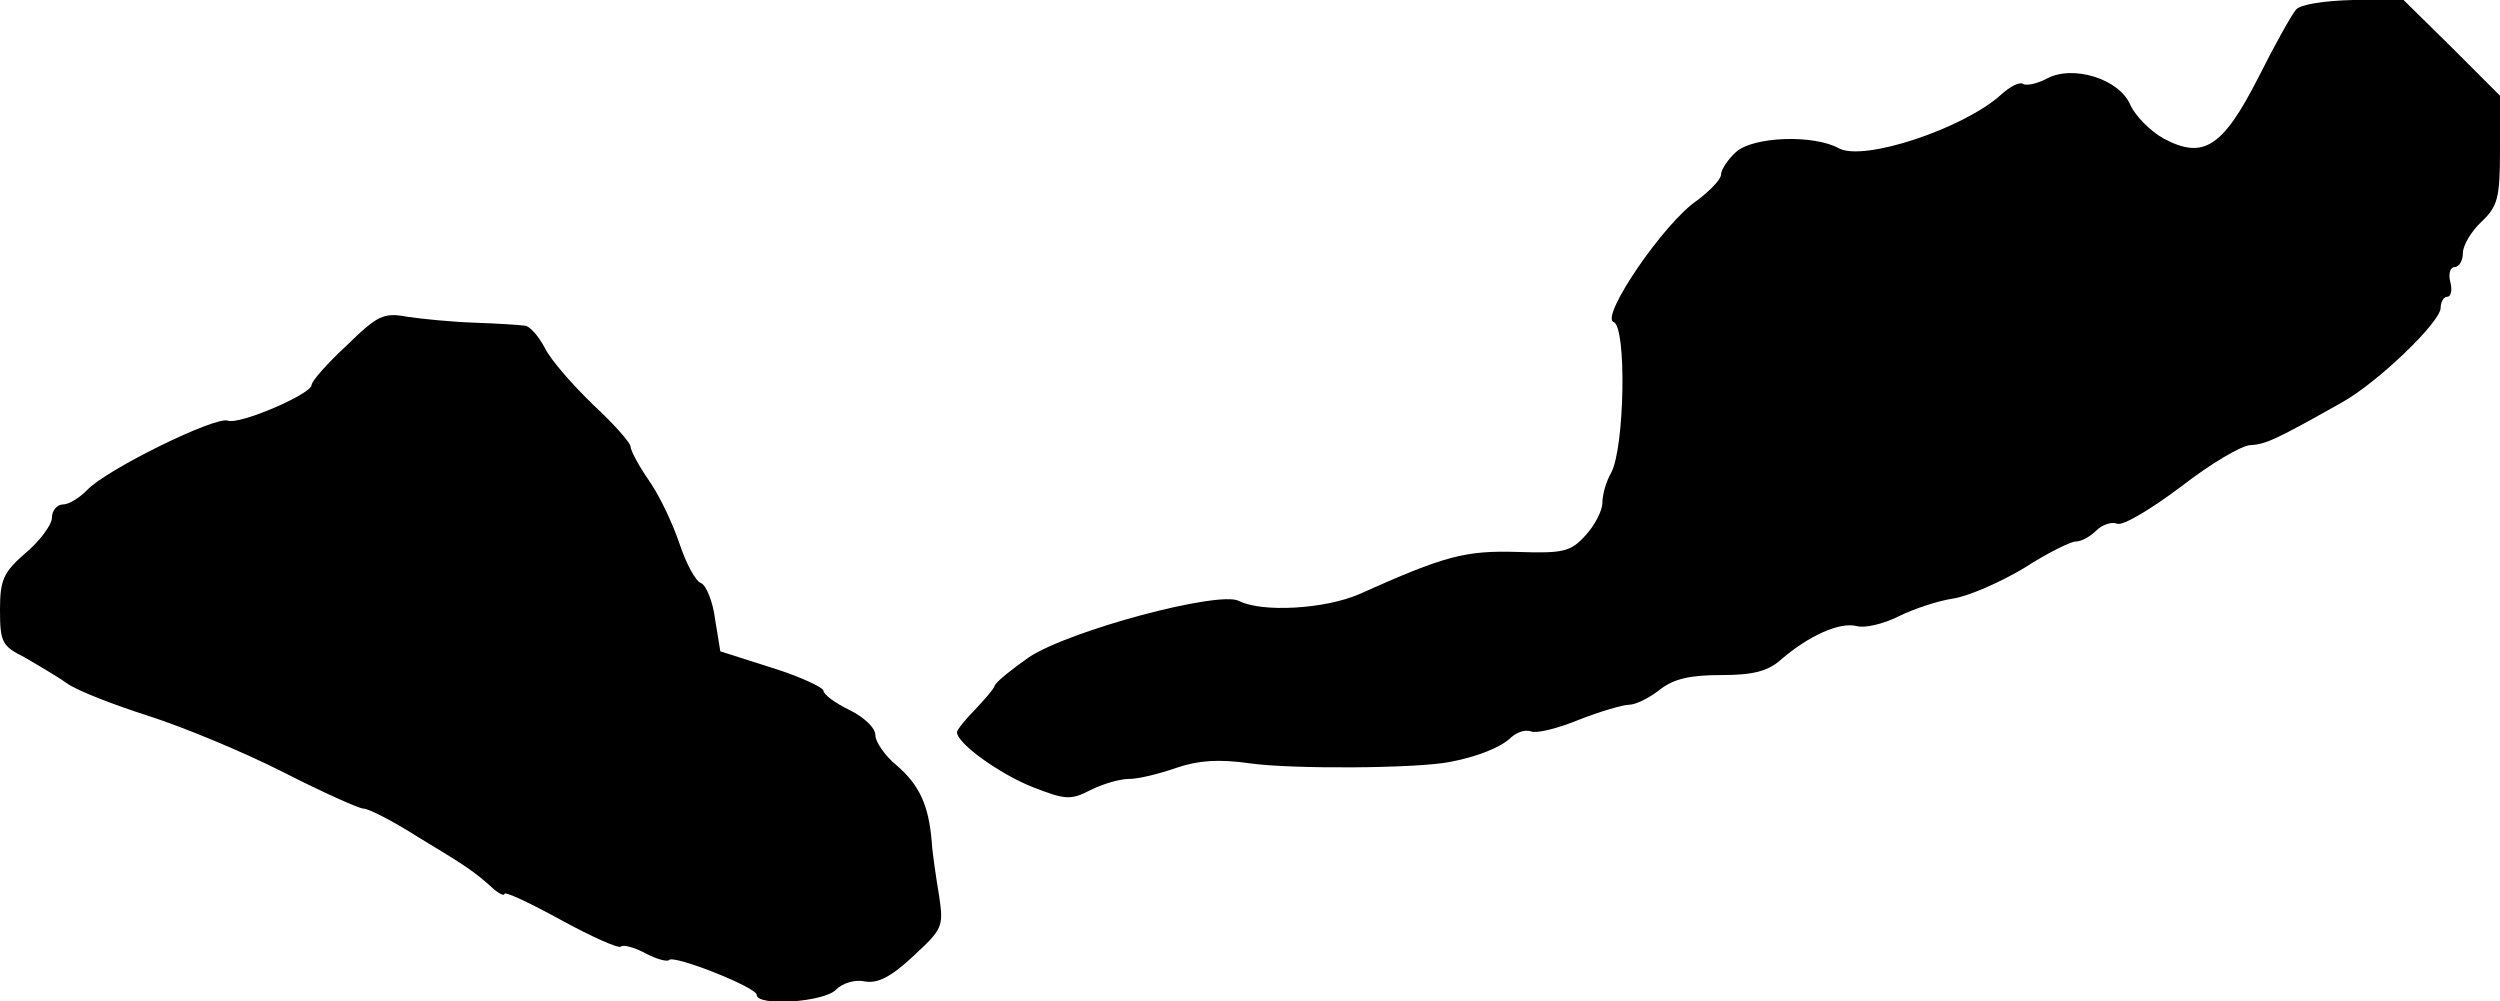 <?xml version="1.0" standalone="no"?>
<!DOCTYPE svg PUBLIC "-//W3C//DTD SVG 20010904//EN"
 "http://www.w3.org/TR/2001/REC-SVG-20010904/DTD/svg10.dtd">
<svg version="1.0" xmlns="http://www.w3.org/2000/svg"
 width="337pt" height="135pt" viewBox="0 0 337 135"
 preserveAspectRatio="xMidYMid meet">
<g transform="translate(0,135) scale(0.1,-0.1)"
fill="#000000" stroke="none">
<path d="M3095 1337 c-6 -7 -29 -48 -51 -92 -48 -94 -74 -110 -127 -82 -18 10
-38 30 -45 45 -15 36 -78 55 -113 36 -13 -7 -28 -10 -32 -7 -5 3 -18 -4 -30
-15 -50 -45 -184 -90 -218 -72 -34 19 -116 16 -139 -5 -11 -10 -20 -24 -20
-30 0 -7 -15 -22 -32 -35 -45 -30 -131 -157 -113 -164 18 -6 15 -169 -3 -203
-7 -12 -12 -30 -12 -41 0 -10 -10 -30 -23 -44 -20 -22 -30 -24 -92 -22 -70 2
-97 -5 -213 -57 -46 -20 -131 -25 -162 -9 -27 14 -229 -40 -283 -76 -23 -16
-44 -33 -46 -38 -2 -6 -15 -20 -27 -33 -13 -13 -24 -27 -24 -30 0 -15 57 -56
102 -74 44 -17 51 -18 78 -4 16 8 39 15 52 15 13 0 41 7 64 15 29 10 57 12 99
6 56 -8 226 -7 270 2 37 7 69 20 82 33 8 7 19 11 27 8 7 -3 36 4 65 16 28 11
59 20 67 20 9 0 27 9 41 20 19 15 41 20 83 20 43 0 63 5 81 21 37 32 79 51
102 45 11 -3 36 3 56 13 20 10 53 21 73 24 21 3 64 22 96 41 31 20 63 36 70
36 8 0 20 7 28 15 8 8 21 12 28 9 8 -3 46 20 86 50 40 31 82 56 94 56 20 1 35
8 122 57 49 27 134 109 134 128 0 8 4 15 9 15 5 0 7 9 4 20 -3 11 0 20 6 20 6
0 11 9 11 19 0 10 11 29 25 42 22 21 25 32 25 97 l0 73 -65 65 -65 64 -68 0
c-40 -1 -71 -6 -77 -13z"/>
<path d="M467 884 c-26 -24 -47 -48 -47 -53 0 -12 -97 -54 -113 -48 -17 6
-164 -66 -190 -94 -10 -10 -24 -19 -32 -19 -8 0 -15 -8 -15 -18 0 -9 -16 -31
-35 -47 -30 -26 -35 -36 -35 -77 0 -44 3 -49 33 -64 17 -10 43 -25 57 -35 14
-10 63 -29 110 -44 47 -15 129 -49 182 -76 53 -27 102 -49 108 -49 7 0 40 -17
73 -38 63 -38 77 -47 102 -70 8 -7 15 -10 15 -7 0 4 34 -12 76 -35 42 -23 78
-39 81 -36 3 3 18 -1 33 -9 15 -8 30 -12 32 -9 7 7 118 -37 118 -47 0 -16 91
-10 107 7 9 9 26 14 39 11 17 -3 35 6 65 34 40 37 41 40 35 81 -4 24 -9 57
-10 73 -4 50 -17 77 -47 103 -16 13 -29 32 -29 41 0 10 -15 24 -35 34 -19 9
-35 21 -35 26 0 4 -31 19 -70 31 l-69 22 -7 43 c-3 24 -12 46 -19 49 -7 2 -20
26 -29 53 -9 27 -27 65 -41 85 -14 20 -25 41 -25 46 0 5 -22 30 -50 56 -27 26
-57 60 -65 76 -9 17 -21 31 -28 31 -6 1 -37 3 -67 4 -30 1 -71 5 -91 8 -32 6
-40 2 -82 -39z"/>
</g>
</svg>

